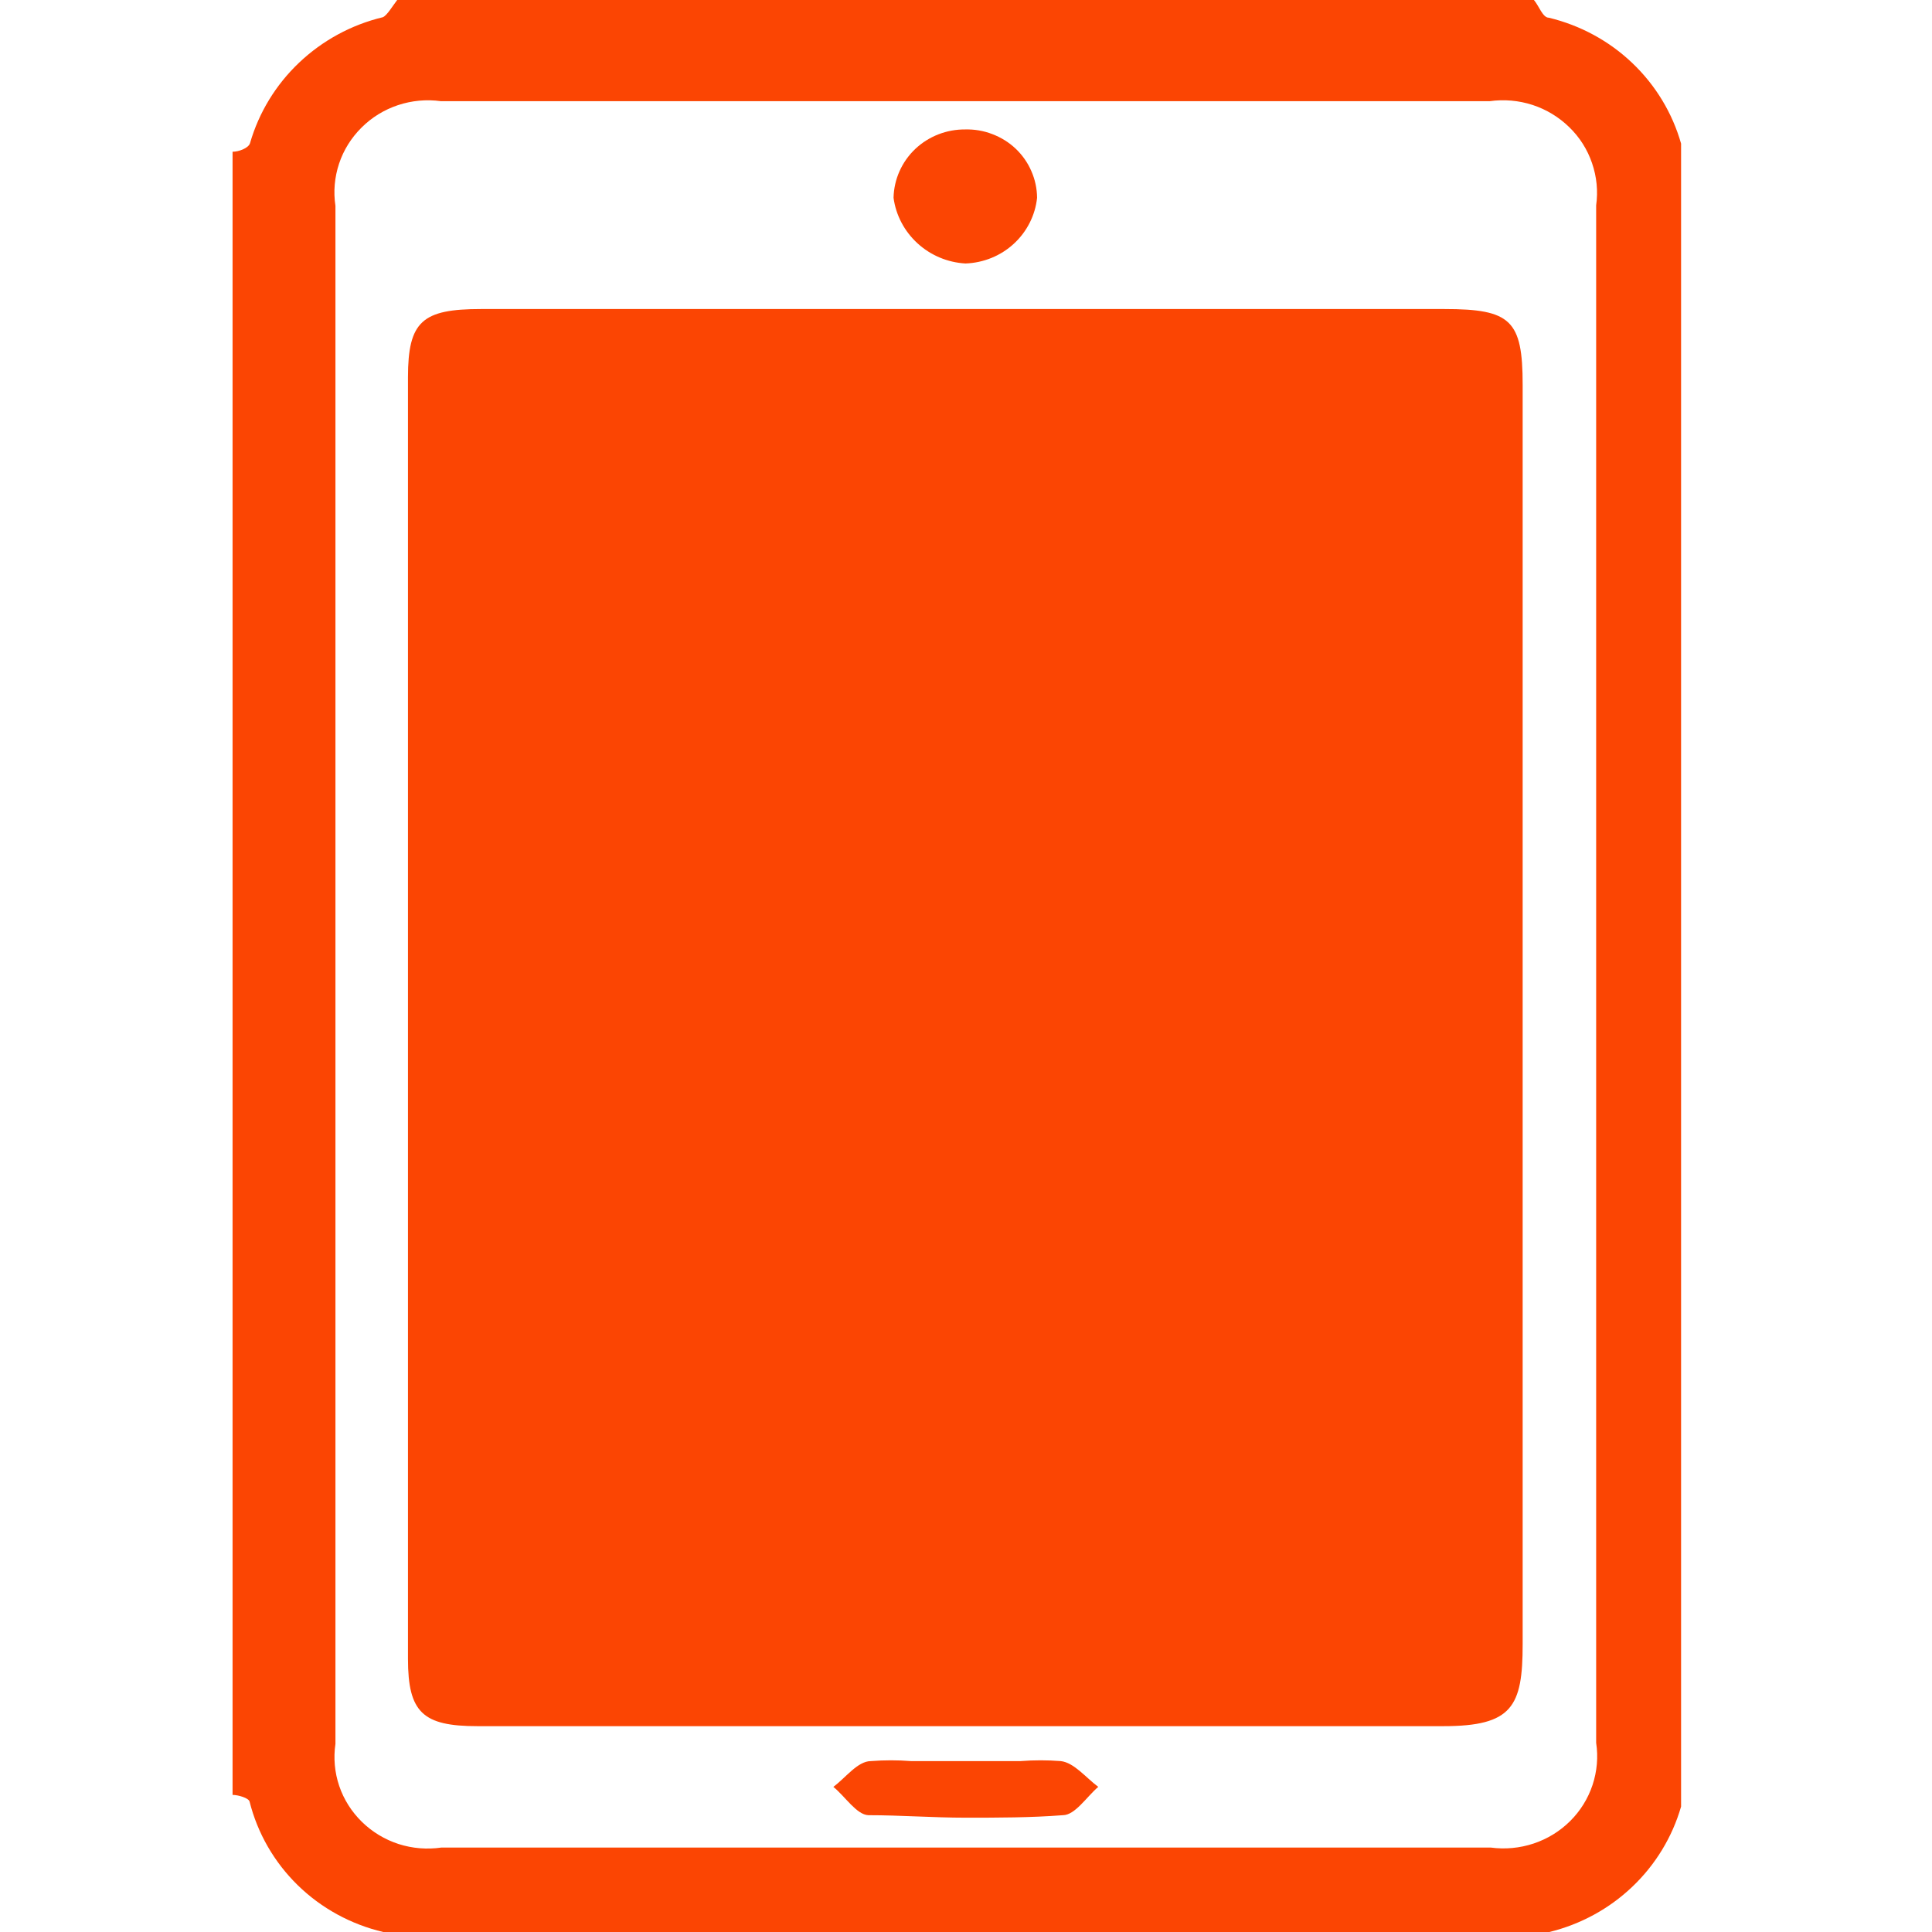 <svg width="24" height="24" viewBox="0 0 24 24" fill="none" xmlns="http://www.w3.org/2000/svg">
<path d="M19.055 0H4.934C4.876 0.075 4.806 0.195 4.755 0.214C4.364 0.308 4.006 0.503 3.716 0.778C3.427 1.052 3.216 1.397 3.106 1.778C3.087 1.841 2.966 1.885 2.889 1.885V22.297C2.959 22.297 3.087 22.335 3.1 22.379C3.199 22.773 3.406 23.133 3.699 23.419C3.992 23.705 4.36 23.906 4.761 24H19.247C19.635 23.905 19.991 23.711 20.278 23.437C20.565 23.164 20.774 22.82 20.883 22.442V1.784C20.775 1.404 20.566 1.058 20.277 0.783C19.989 0.508 19.631 0.314 19.24 0.22C19.164 0.22 19.119 0.075 19.055 0ZM12.026 22.951H5.483C5.305 22.977 5.122 22.962 4.951 22.907C4.779 22.851 4.624 22.757 4.496 22.632C4.368 22.507 4.271 22.354 4.214 22.186C4.157 22.018 4.141 21.838 4.167 21.663V2.557C4.14 2.381 4.156 2.202 4.212 2.033C4.268 1.864 4.364 1.711 4.491 1.585C4.618 1.458 4.773 1.363 4.944 1.306C5.116 1.249 5.298 1.232 5.477 1.257H18.506C18.685 1.232 18.867 1.248 19.039 1.304C19.21 1.36 19.366 1.455 19.494 1.58C19.623 1.705 19.72 1.858 19.777 2.027C19.835 2.195 19.853 2.375 19.828 2.551V21.65C19.855 21.826 19.839 22.005 19.783 22.174C19.727 22.343 19.631 22.497 19.504 22.623C19.377 22.749 19.222 22.844 19.051 22.901C18.88 22.958 18.697 22.975 18.518 22.951H12.001" fill="#FB4503"/>
<path d="M11.087 3.839H5.975C5.247 3.839 5.068 3.99 5.068 4.687C5.068 9.99 5.068 15.296 5.068 20.607C5.068 21.273 5.253 21.443 5.93 21.443H12.282H17.898H17.93C18.787 21.443 18.915 21.198 18.915 20.425V4.781C18.915 3.977 18.768 3.839 17.943 3.839H11.087Z" fill="#FB4503"/>
<path d="M11.994 1.608C11.762 1.605 11.537 1.692 11.369 1.851C11.202 2.01 11.105 2.228 11.1 2.457C11.129 2.674 11.235 2.874 11.398 3.023C11.561 3.172 11.772 3.261 11.994 3.273C12.218 3.265 12.431 3.178 12.594 3.028C12.757 2.878 12.86 2.675 12.883 2.457C12.882 2.343 12.858 2.23 12.812 2.126C12.767 2.021 12.7 1.926 12.617 1.847C12.534 1.768 12.435 1.707 12.327 1.666C12.219 1.624 12.104 1.605 11.988 1.608" fill="#FB4503"/>
<path d="M12.678 21.877H12.001H11.317C11.151 21.864 10.985 21.864 10.819 21.877C10.653 21.877 10.506 22.084 10.352 22.197C10.499 22.316 10.64 22.543 10.787 22.549C11.189 22.549 11.592 22.58 11.995 22.58C12.397 22.58 12.8 22.58 13.202 22.549C13.355 22.549 13.496 22.323 13.643 22.197C13.49 22.084 13.343 21.895 13.177 21.877C13.011 21.864 12.844 21.864 12.678 21.877Z" fill="#FB4503"/>
</svg>
